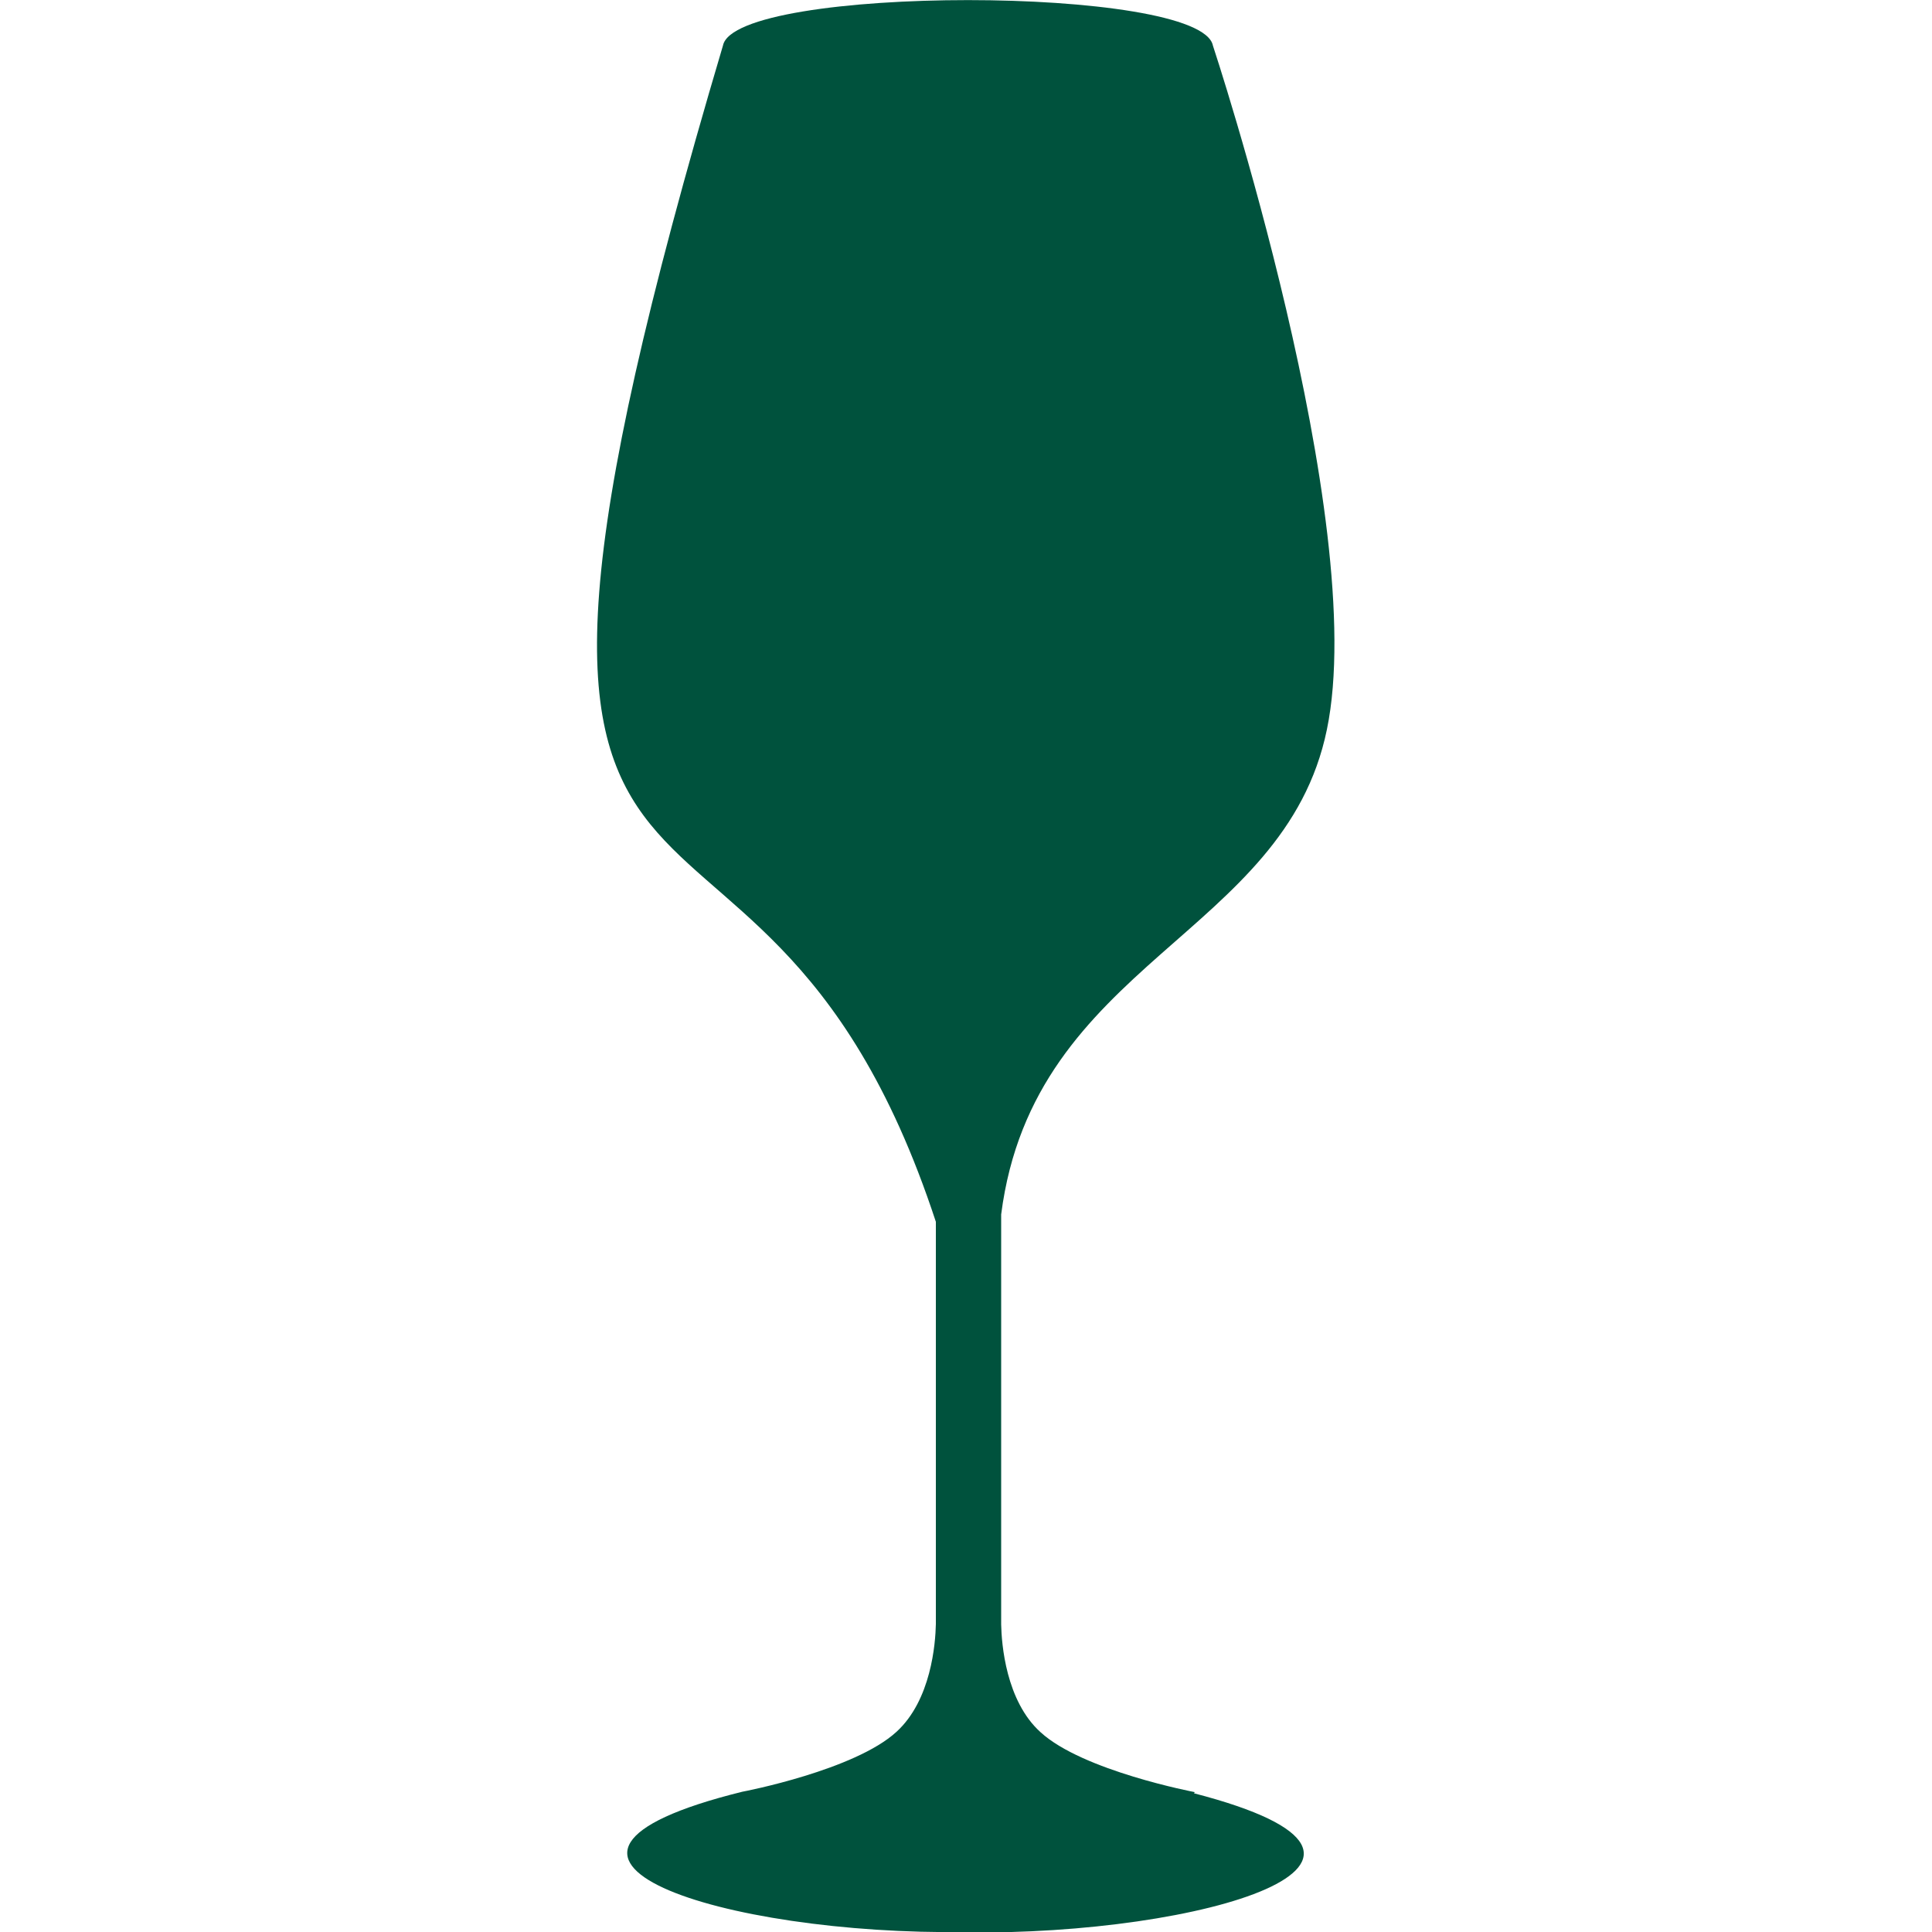 <?xml version="1.0" encoding="UTF-8"?>
<svg id="Calque_1" data-name="Calque 1" xmlns="http://www.w3.org/2000/svg" viewBox="0 0 50 50">
  <defs>
    <style>
      .cls-1 {
        fill: #00523d;
      }
    </style>
  </defs>
  <path class="cls-1" d="M24.99,50c-6.23.09-12.69-1.92-5.78-3.63.06-.01,2.91-.56,3.99-1.55.9-.82,1.01-2.29,1.02-2.79,0,0,0-10.41,0-10.41-4.77-14.5-13.55-3.37-5.51-30.44h0c.31-1.57,12.37-1.57,12.68,0h0s4.07,12.29,2.95,17.7c-1.1,5.35-7.59,6-8.43,12.55v10.61c.01.5.12,1.98,1.02,2.79,1.09,1,3.99,1.55,3.99,1.55l-.02.03c6.72,1.74.2,3.68-5.92,3.6Z"/>
</svg>